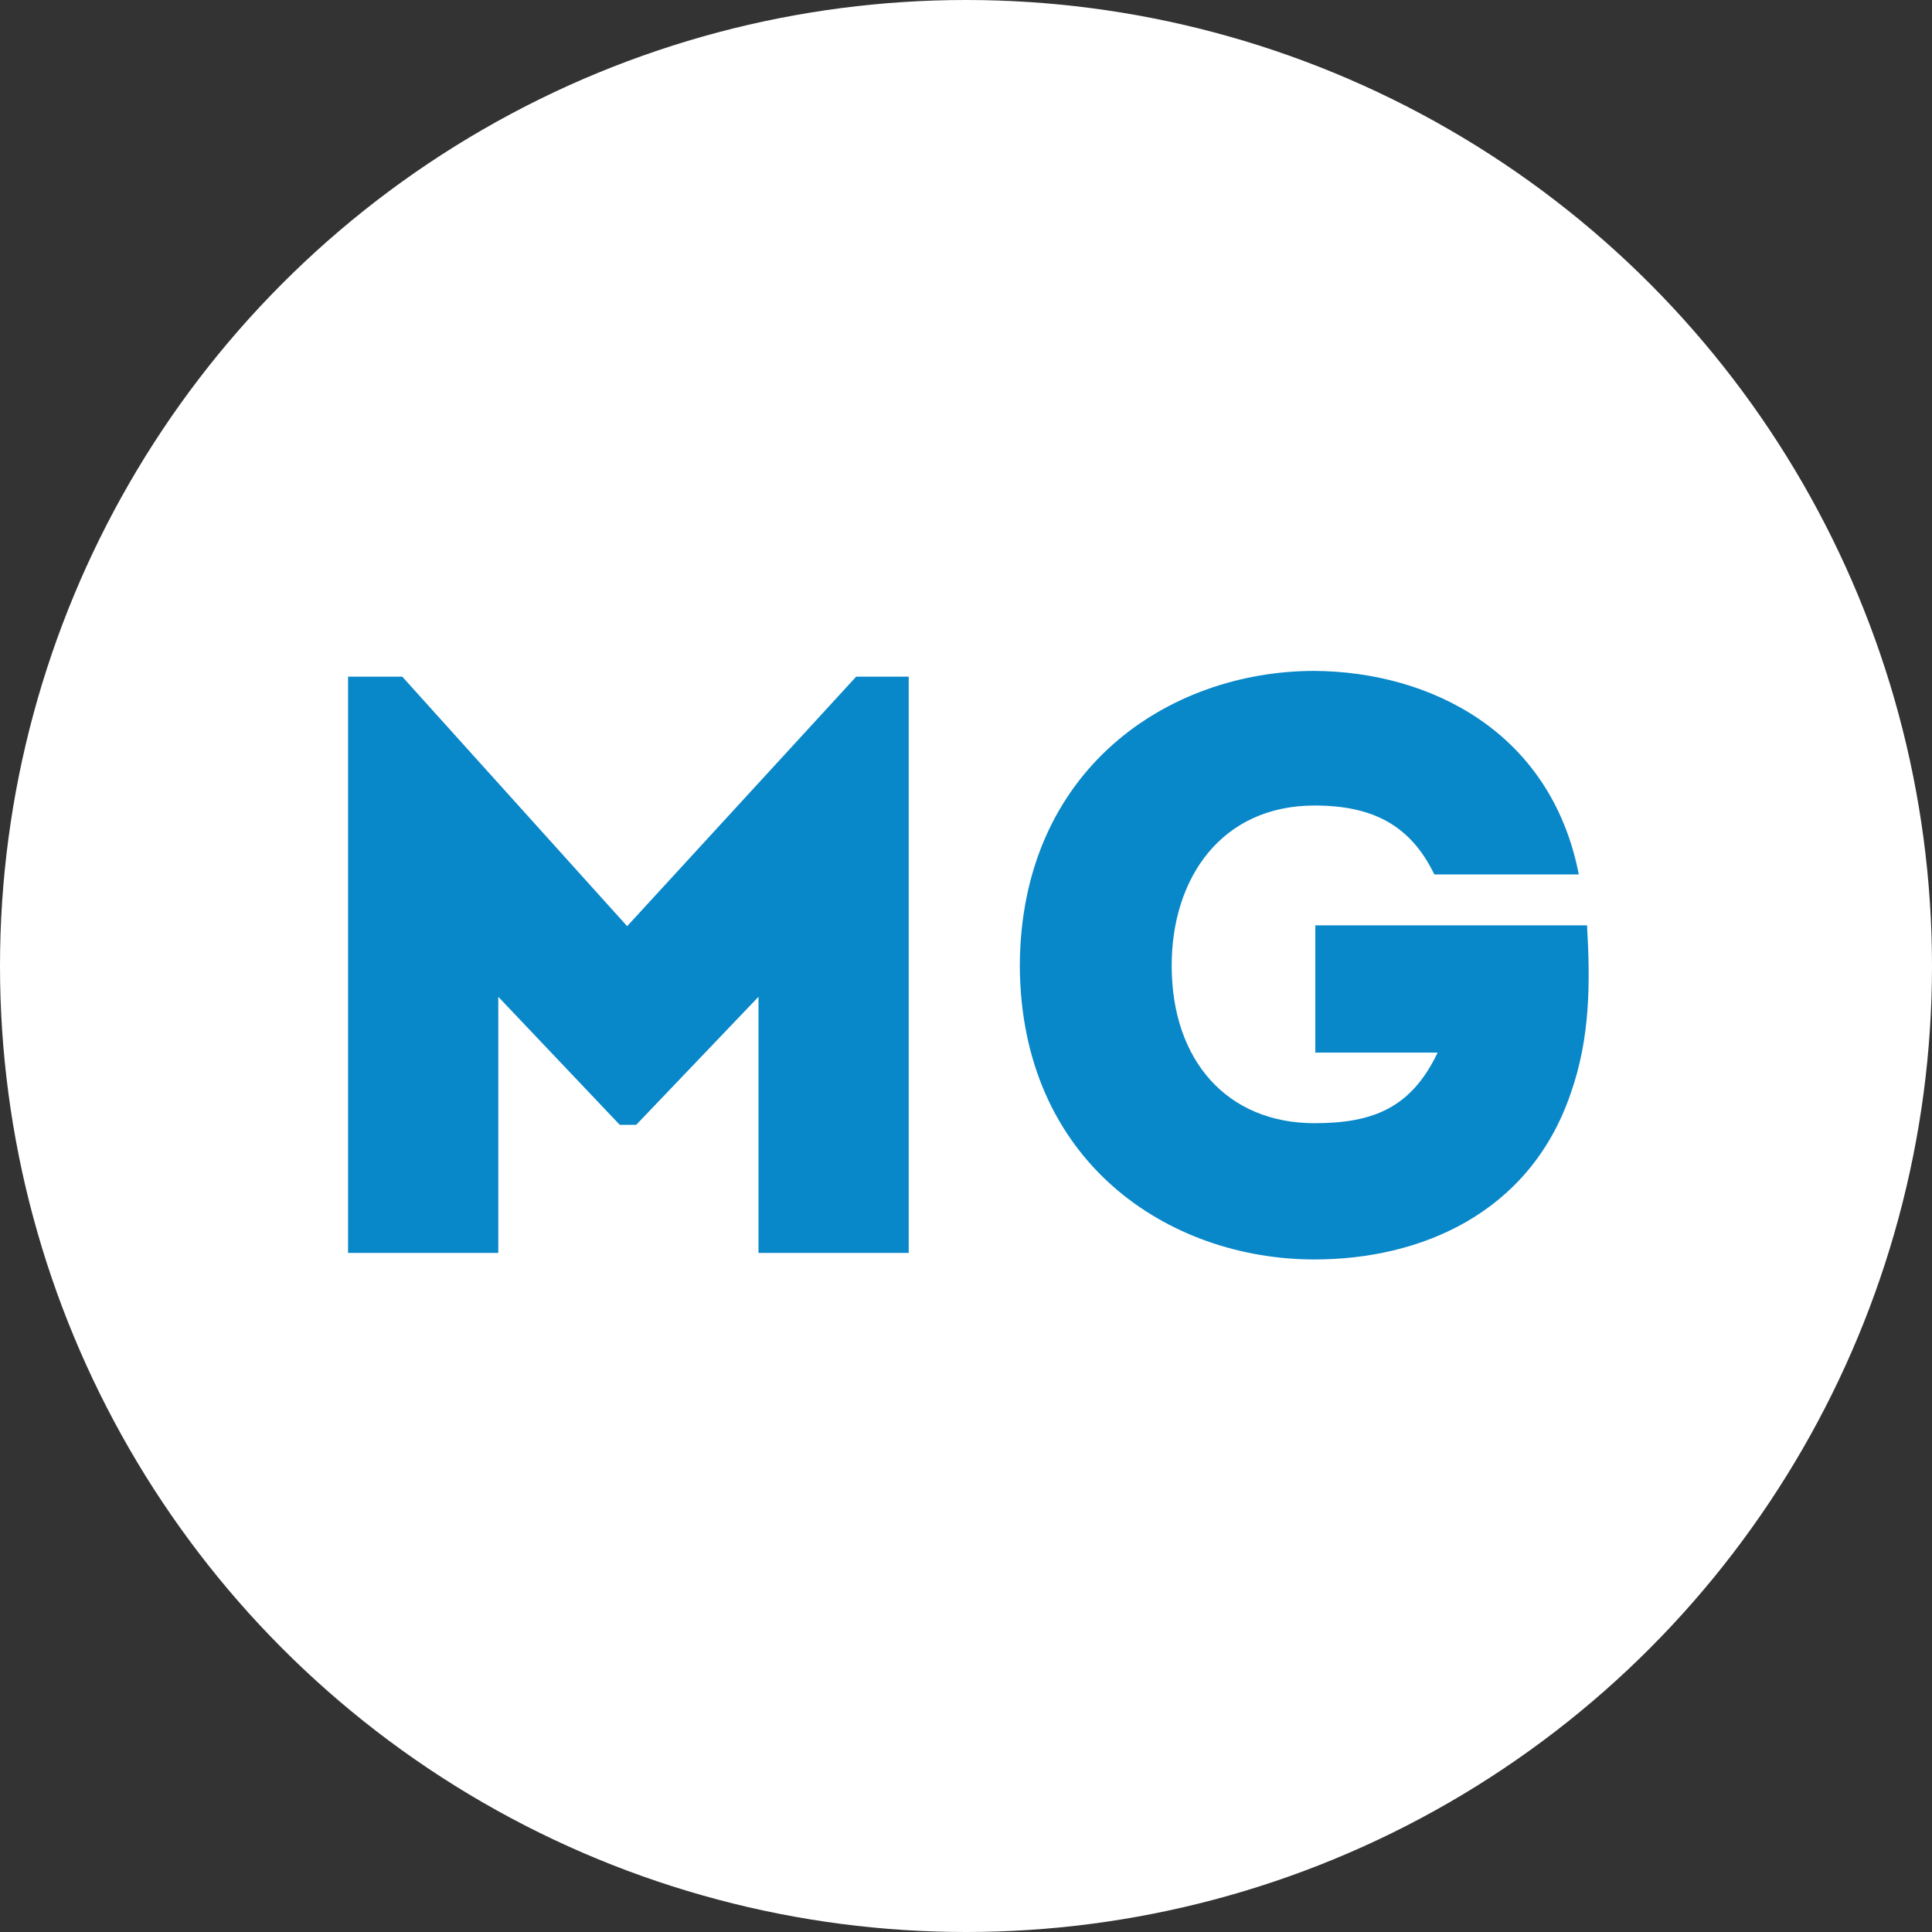 <?xml version="1.0" encoding="UTF-8"?> <svg xmlns="http://www.w3.org/2000/svg" width="383" height="383" viewBox="0 0 383 383" fill="none"><rect x="0" y="0" width="383" height="383" fill="#333333" stroke="none"/><circle cx="191.5" cy="191.5" r="191.5" fill="white"></circle><path d="M124.327 183.608L169.728 134.139H180.143V248.374C170.216 248.374 160.29 248.374 150.364 248.374V197.603L126.117 222.988H122.863L98.779 197.603V248.374C88.853 248.374 78.926 248.374 69 248.374V134.139H79.74L124.327 183.608Z" fill="#0887C9"></path><path d="M202.168 191.419C202.331 152.527 231.622 133 260.587 133C283.532 133.163 307.453 145.042 312.985 173.356H284.345C279.626 163.593 272.141 159.687 260.587 159.687C242.199 159.687 232.273 174.007 232.273 191.419C232.273 210.295 243.338 222.663 260.587 222.663C272.304 222.663 279.789 219.571 284.996 208.668H260.75V183.445H314.613C315.264 194.836 315.264 205.739 311.358 216.805C303.222 240.563 281.579 249.675 260.587 249.675C231.622 249.675 202.331 230.311 202.168 191.419Z" fill="#0887C9"></path></svg> 